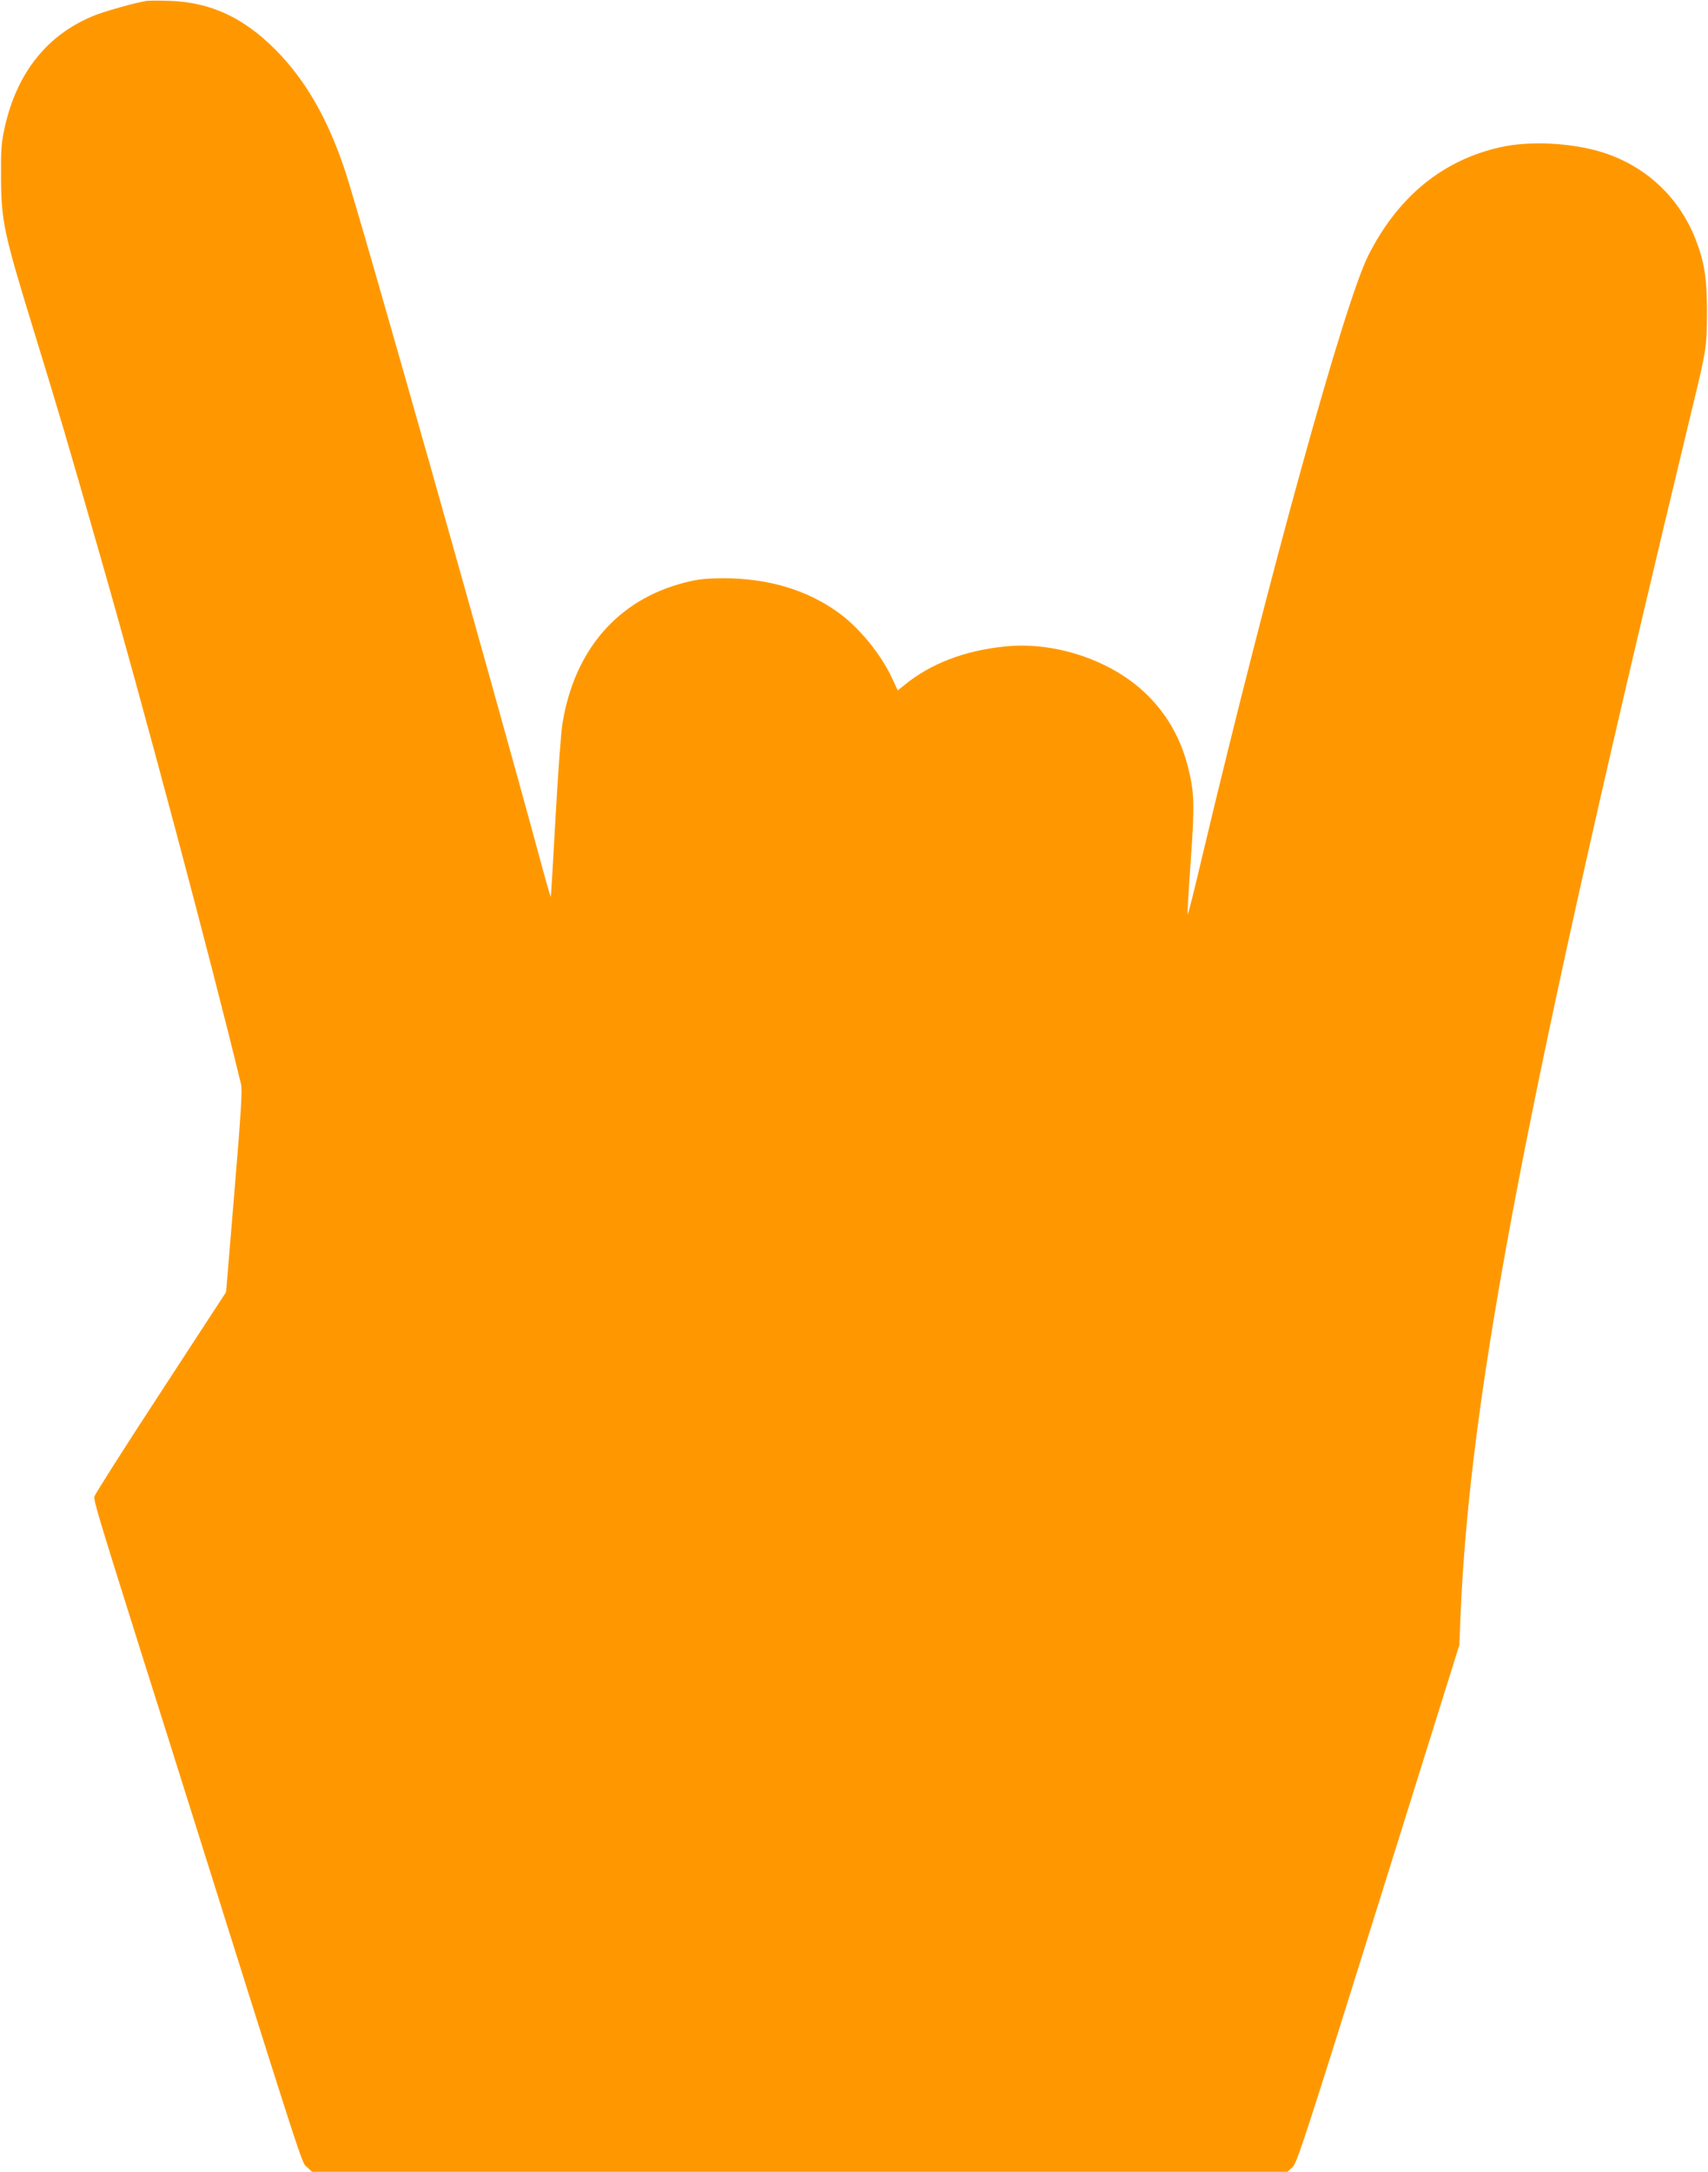 <?xml version="1.0" standalone="no"?>
<!DOCTYPE svg PUBLIC "-//W3C//DTD SVG 20010904//EN"
 "http://www.w3.org/TR/2001/REC-SVG-20010904/DTD/svg10.dtd">
<svg version="1.0" xmlns="http://www.w3.org/2000/svg"
 width="1007pt" height="1280pt" viewBox="0 0 1007 1280"
 preserveAspectRatio="xMidYMid meet">
<g transform="translate(0,1280) scale(0.1,-0.1)"
fill="#ff9800" stroke="none">
<path d="M860 12794 c-71 -12 -243 -61 -303 -85 -277 -111 -457 -336 -529
-659 -20 -90 -23 -131 -22 -290 1 -262 16 -333 189 -895 160 -521 197 -647
384 -1300 263 -913 671 -2447 842 -3155 8 -36 1 -157 -39 -635 l-49 -590 -385
-590 c-212 -324 -388 -601 -391 -614 -6 -24 21 -112 274 -916 66 -209 142
-450 169 -535 818 -2601 777 -2472 810 -2502 l30 -28 2875 0 2875 0 30 27 c27
26 71 160 507 1553 l477 1525 7 175 c56 1330 390 3068 1369 7127 81 333 83
352 84 553 0 203 -16 301 -70 437 -94 234 -277 410 -515 495 -185 65 -449 82
-635 40 -341 -77 -603 -293 -777 -638 -142 -283 -584 -1883 -974 -3521 -48
-205 -89 -368 -91 -363 -2 5 6 146 18 312 24 335 22 409 -16 558 -42 165 -120
304 -236 420 -203 204 -542 321 -842 290 -238 -24 -437 -100 -592 -226 l-41
-33 -32 69 c-67 145 -198 305 -324 394 -184 131 -412 198 -672 198 -106 -1
-148 -5 -230 -26 -393 -101 -649 -397 -719 -831 -9 -55 -27 -307 -41 -559 -14
-253 -26 -460 -28 -462 -1 -2 -29 95 -61 214 -277 1024 -1067 3813 -1152 4067
-102 306 -233 534 -409 711 -189 191 -385 281 -625 289 -63 2 -126 2 -140 -1z"/>
</g>
</svg>
